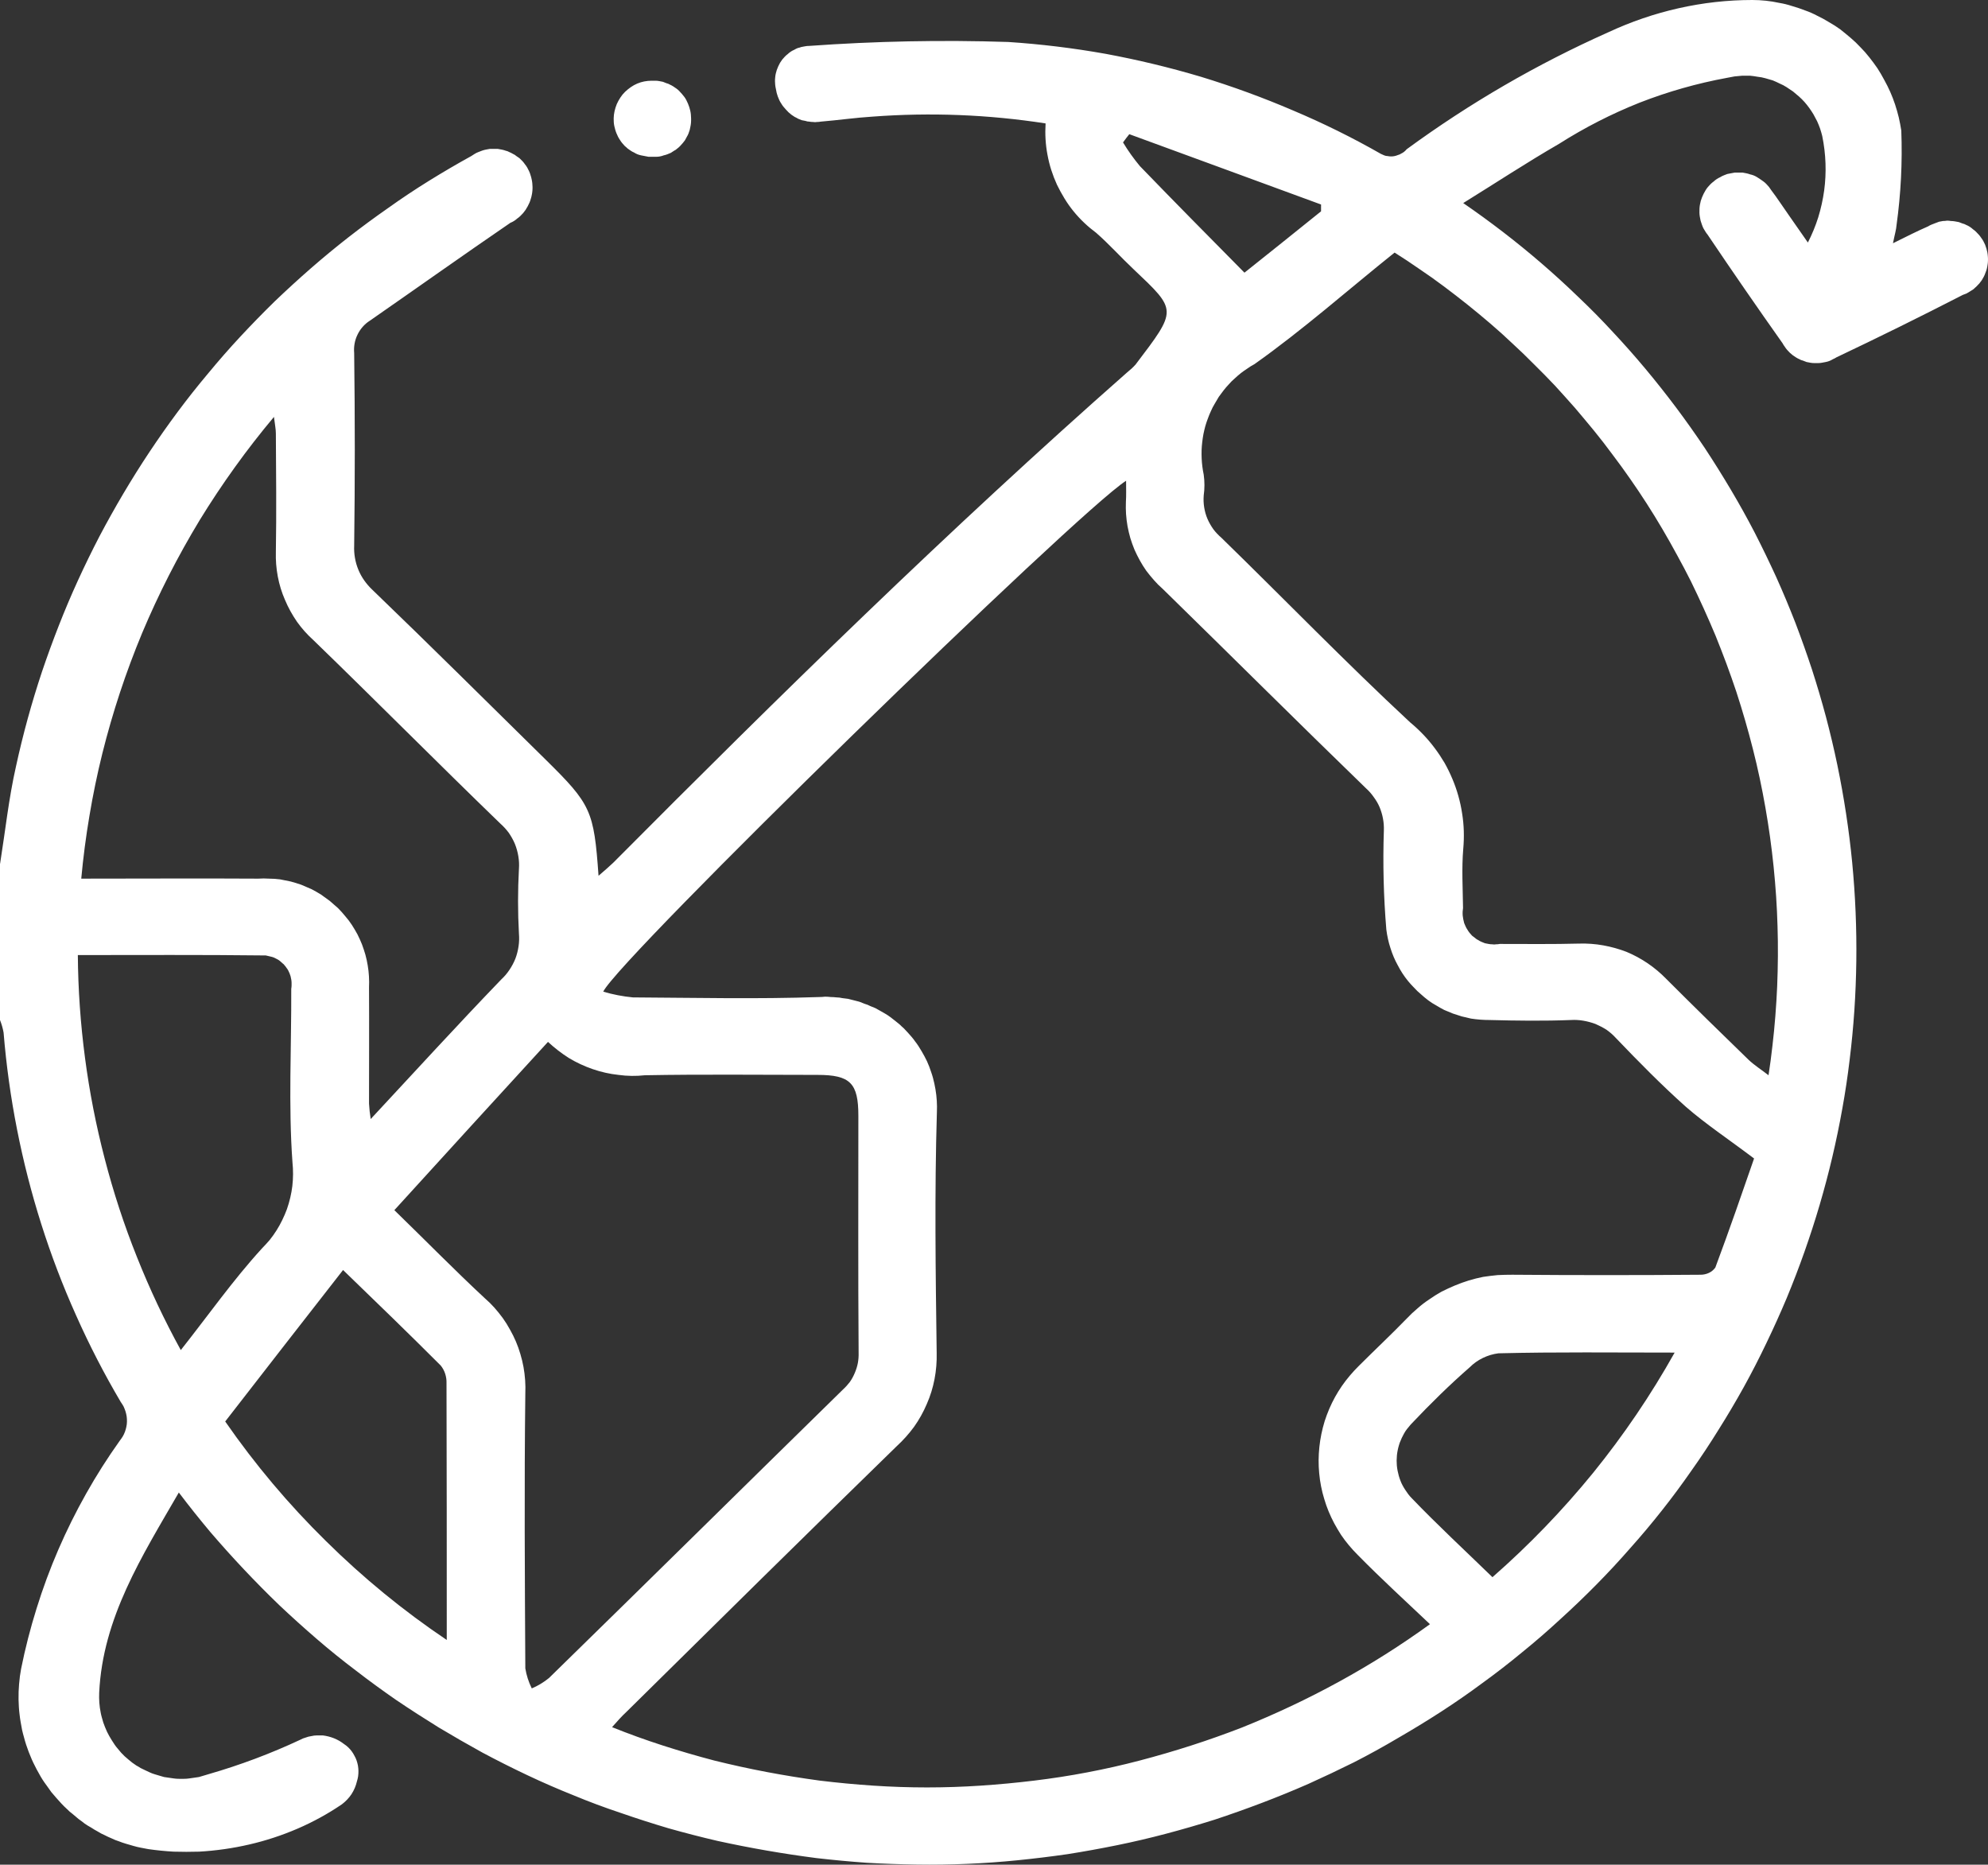 <svg xmlns="http://www.w3.org/2000/svg" xmlns:xlink="http://www.w3.org/1999/xlink" width="55.418" height="51.973" viewBox="0 0 55.418 51.973" fill="none">
<rect x="0" y="0" width="55.418" height="51.973" fill="#333333" stroke="none"/>
<path d="M0.003 24.07C0.148 23.16 0.244 22.25 0.446 21.36C0.543 20.914 0.652 20.47 0.773 20.03C0.894 19.59 1.027 19.153 1.171 18.72C1.315 18.294 1.471 17.867 1.638 17.44C1.805 17.013 1.983 16.593 2.172 16.18C2.361 15.767 2.561 15.357 2.772 14.95C2.983 14.55 3.205 14.153 3.437 13.76C3.67 13.367 3.912 12.98 4.165 12.6C4.418 12.22 4.68 11.847 4.953 11.48C5.226 11.113 5.508 10.757 5.8 10.41C6.091 10.057 6.392 9.713 6.702 9.38C7.012 9.047 7.331 8.72 7.658 8.4C7.985 8.087 8.321 7.78 8.664 7.48C9.008 7.18 9.359 6.89 9.718 6.61C10.077 6.33 10.444 6.06 10.817 5.8C11.19 5.533 11.571 5.28 11.958 5.04C12.345 4.8 12.738 4.57 13.137 4.35C13.167 4.33 13.198 4.31 13.231 4.29C13.263 4.27 13.296 4.253 13.331 4.24C13.365 4.227 13.4 4.213 13.435 4.2C13.47 4.187 13.506 4.177 13.543 4.17C13.58 4.164 13.616 4.157 13.653 4.15C13.69 4.15 13.728 4.15 13.765 4.15C13.802 4.15 13.84 4.15 13.877 4.15C13.914 4.157 13.95 4.164 13.987 4.17C14.024 4.177 14.06 4.187 14.095 4.2C14.131 4.207 14.166 4.22 14.2 4.24C14.234 4.253 14.267 4.27 14.3 4.29C14.333 4.303 14.364 4.323 14.395 4.35C14.425 4.37 14.454 4.39 14.482 4.41C14.511 4.437 14.538 4.463 14.563 4.49C14.588 4.517 14.612 4.547 14.634 4.58C14.657 4.607 14.678 4.637 14.697 4.67C14.716 4.704 14.733 4.737 14.748 4.77C14.764 4.803 14.778 4.84 14.789 4.88C14.801 4.914 14.811 4.95 14.819 4.99C14.827 5.023 14.833 5.06 14.838 5.1C14.842 5.133 14.844 5.17 14.845 5.21C14.846 5.25 14.844 5.287 14.841 5.32C14.838 5.36 14.832 5.397 14.825 5.43C14.818 5.47 14.808 5.507 14.797 5.54C14.786 5.58 14.774 5.617 14.759 5.65C14.744 5.684 14.728 5.717 14.71 5.75C14.692 5.783 14.672 5.817 14.651 5.85C14.63 5.877 14.607 5.907 14.582 5.94C14.558 5.967 14.532 5.994 14.505 6.02C14.478 6.047 14.449 6.07 14.419 6.09C14.39 6.117 14.359 6.14 14.327 6.16C14.295 6.18 14.262 6.197 14.228 6.21C12.913 7.11 11.618 8.03 10.308 8.94C10.234 8.987 10.168 9.043 10.11 9.11C10.051 9.177 10.003 9.25 9.965 9.33C9.926 9.41 9.899 9.494 9.884 9.58C9.869 9.666 9.865 9.753 9.873 9.84C9.896 11.633 9.896 13.423 9.873 15.21C9.868 15.323 9.875 15.437 9.895 15.55C9.914 15.664 9.946 15.773 9.99 15.88C10.034 15.987 10.089 16.087 10.155 16.18C10.221 16.273 10.296 16.36 10.381 16.44C12.003 18 13.601 19.59 15.208 21.17C16.476 22.42 16.556 22.59 16.685 24.41C16.847 24.27 16.975 24.16 17.091 24.05C21.745 19.37 26.461 14.75 31.42 10.38C31.505 10.313 31.584 10.24 31.656 10.16C32.825 8.62 32.818 8.66 31.595 7.5C31.244 7.17 30.923 6.81 30.558 6.49C30.441 6.403 30.329 6.31 30.224 6.21C30.118 6.11 30.019 6.003 29.927 5.89C29.835 5.777 29.75 5.657 29.673 5.53C29.596 5.403 29.526 5.277 29.465 5.15C29.404 5.017 29.351 4.88 29.306 4.74C29.261 4.6 29.226 4.457 29.199 4.31C29.172 4.17 29.155 4.027 29.146 3.88C29.137 3.733 29.138 3.587 29.147 3.44C27.549 3.193 25.944 3.13 24.331 3.25C23.846 3.28 23.364 3.35 22.88 3.39C22.845 3.397 22.809 3.4 22.773 3.4C22.738 3.407 22.702 3.407 22.666 3.4C22.63 3.4 22.594 3.397 22.559 3.39C22.523 3.39 22.488 3.383 22.453 3.37C22.418 3.363 22.384 3.357 22.35 3.35C22.316 3.337 22.283 3.323 22.25 3.31C22.217 3.29 22.186 3.273 22.155 3.26C22.124 3.24 22.094 3.22 22.065 3.2C22.036 3.173 22.008 3.15 21.981 3.13C21.954 3.104 21.929 3.077 21.905 3.05C21.88 3.023 21.857 2.997 21.836 2.97C21.814 2.943 21.794 2.914 21.775 2.88C21.756 2.854 21.739 2.823 21.724 2.79C21.709 2.757 21.695 2.724 21.682 2.69C21.67 2.657 21.66 2.624 21.651 2.59C21.642 2.55 21.634 2.513 21.629 2.48C21.621 2.447 21.615 2.41 21.61 2.37C21.606 2.337 21.604 2.303 21.604 2.27C21.603 2.23 21.605 2.193 21.609 2.16C21.612 2.12 21.618 2.083 21.626 2.05C21.633 2.017 21.643 1.983 21.654 1.95C21.666 1.917 21.679 1.883 21.694 1.85C21.709 1.817 21.726 1.783 21.745 1.75C21.764 1.724 21.784 1.693 21.806 1.66C21.828 1.633 21.852 1.607 21.877 1.58C21.902 1.553 21.929 1.53 21.956 1.51C21.984 1.483 22.013 1.46 22.043 1.44C22.073 1.42 22.104 1.403 22.136 1.39C22.169 1.37 22.202 1.354 22.235 1.34C22.269 1.333 22.303 1.323 22.338 1.31C22.373 1.303 22.409 1.297 22.444 1.29C22.48 1.283 22.516 1.28 22.552 1.28C24.401 1.147 26.253 1.11 28.106 1.17C29.017 1.23 29.921 1.34 30.819 1.5C31.718 1.667 32.604 1.88 33.478 2.14C34.352 2.407 35.209 2.72 36.048 3.08C36.887 3.434 37.703 3.837 38.496 4.29C38.525 4.303 38.555 4.317 38.586 4.33C38.617 4.343 38.649 4.35 38.681 4.35C38.714 4.357 38.746 4.36 38.779 4.36C38.812 4.36 38.844 4.357 38.877 4.35C38.909 4.343 38.94 4.333 38.971 4.32C39.002 4.313 39.032 4.3 39.061 4.28C39.09 4.267 39.117 4.25 39.142 4.23C39.167 4.21 39.191 4.187 39.213 4.16C40.97 2.874 42.843 1.787 44.832 0.9C45.461 0.607 46.114 0.383 46.792 0.23C47.47 0.077 48.156 0 48.851 0C48.976 0 49.101 0.007 49.225 0.02C49.35 0.033 49.473 0.053 49.596 0.08C49.719 0.1 49.841 0.13 49.961 0.17C50.082 0.204 50.2 0.244 50.317 0.29C50.434 0.33 50.548 0.38 50.66 0.44C50.773 0.494 50.883 0.553 50.99 0.62C51.097 0.68 51.201 0.747 51.302 0.82C51.403 0.9 51.5 0.98 51.594 1.06C51.689 1.14 51.779 1.227 51.865 1.32C51.952 1.407 52.034 1.5 52.112 1.6C52.191 1.7 52.265 1.8 52.334 1.9C52.403 2.007 52.468 2.117 52.527 2.23C52.587 2.337 52.642 2.447 52.692 2.56C52.742 2.673 52.787 2.79 52.827 2.91C52.866 3.03 52.901 3.15 52.93 3.27C52.959 3.397 52.983 3.52 53.001 3.64C53.034 4.52 52.99 5.397 52.869 6.27C52.86 6.4 52.819 6.53 52.769 6.78C53.153 6.59 53.447 6.44 53.747 6.31C53.779 6.29 53.812 6.273 53.845 6.26C53.878 6.247 53.913 6.233 53.948 6.22C53.983 6.207 54.018 6.193 54.054 6.18C54.09 6.173 54.126 6.167 54.163 6.16C54.2 6.16 54.237 6.157 54.274 6.15C54.311 6.15 54.348 6.153 54.385 6.16C54.422 6.16 54.458 6.164 54.495 6.17C54.532 6.177 54.568 6.184 54.604 6.19C54.639 6.204 54.674 6.217 54.709 6.23C54.744 6.237 54.778 6.25 54.811 6.27C54.844 6.283 54.877 6.3 54.908 6.32C54.939 6.34 54.97 6.363 54.999 6.39C55.028 6.41 55.057 6.434 55.084 6.46C55.111 6.487 55.136 6.513 55.16 6.54C55.185 6.567 55.208 6.597 55.229 6.63C55.25 6.657 55.27 6.687 55.288 6.72C55.306 6.753 55.322 6.787 55.337 6.82C55.352 6.86 55.364 6.897 55.375 6.93C55.386 6.97 55.394 7.007 55.401 7.04C55.408 7.08 55.412 7.12 55.415 7.16C55.418 7.193 55.418 7.23 55.417 7.27C55.416 7.31 55.412 7.347 55.406 7.38C55.401 7.42 55.393 7.46 55.383 7.5C55.374 7.533 55.362 7.567 55.348 7.6C55.335 7.64 55.319 7.677 55.302 7.71C55.285 7.744 55.266 7.777 55.245 7.81C55.224 7.837 55.201 7.867 55.177 7.9C55.153 7.927 55.127 7.954 55.1 7.98C55.073 8.007 55.044 8.033 55.014 8.06C54.984 8.08 54.953 8.1 54.92 8.12C54.888 8.14 54.855 8.16 54.82 8.18C54.786 8.193 54.751 8.207 54.715 8.22C53.548 8.82 52.374 9.4 51.193 9.96C51.162 9.98 51.131 9.997 51.098 10.01C51.065 10.03 51.032 10.047 50.999 10.06C50.965 10.073 50.93 10.084 50.895 10.09C50.86 10.097 50.825 10.104 50.789 10.11C50.754 10.117 50.718 10.12 50.682 10.12C50.645 10.12 50.609 10.12 50.573 10.12C50.537 10.12 50.501 10.117 50.466 10.11C50.43 10.104 50.395 10.097 50.36 10.09C50.325 10.077 50.29 10.063 50.257 10.05C50.223 10.043 50.19 10.03 50.157 10.01C50.125 9.997 50.094 9.98 50.063 9.96C50.032 9.94 50.003 9.92 49.974 9.9C49.945 9.874 49.918 9.85 49.892 9.83C49.865 9.803 49.84 9.777 49.817 9.75C49.793 9.724 49.771 9.693 49.75 9.66C49.729 9.633 49.71 9.604 49.693 9.57C48.985 8.57 48.288 7.56 47.601 6.54C47.578 6.513 47.557 6.483 47.537 6.45C47.518 6.417 47.5 6.387 47.483 6.36C47.467 6.327 47.452 6.29 47.439 6.25C47.426 6.217 47.415 6.184 47.406 6.15C47.397 6.11 47.39 6.073 47.385 6.04C47.379 6.007 47.375 5.97 47.374 5.93C47.373 5.89 47.373 5.854 47.375 5.82C47.377 5.78 47.381 5.744 47.387 5.71C47.393 5.677 47.401 5.64 47.411 5.6C47.421 5.567 47.433 5.533 47.446 5.5C47.459 5.467 47.474 5.434 47.491 5.4C47.508 5.367 47.527 5.333 47.547 5.3C47.567 5.267 47.589 5.237 47.612 5.21C47.635 5.184 47.66 5.157 47.686 5.13C47.713 5.104 47.74 5.08 47.769 5.06C47.798 5.033 47.827 5.01 47.858 4.99C47.888 4.97 47.919 4.954 47.95 4.94C47.982 4.92 48.014 4.903 48.047 4.89C48.08 4.877 48.114 4.863 48.149 4.85C48.183 4.843 48.218 4.837 48.253 4.83C48.288 4.823 48.324 4.817 48.36 4.81C48.395 4.81 48.431 4.81 48.467 4.81C48.503 4.81 48.539 4.81 48.575 4.81C48.61 4.817 48.646 4.823 48.681 4.83C48.716 4.837 48.751 4.847 48.786 4.86C48.82 4.867 48.854 4.877 48.887 4.89C48.92 4.903 48.952 4.92 48.984 4.94C49.015 4.96 49.046 4.98 49.076 5C49.105 5.02 49.134 5.04 49.161 5.06C49.189 5.08 49.215 5.104 49.24 5.13C49.265 5.157 49.289 5.184 49.312 5.21C49.335 5.244 49.356 5.273 49.375 5.3C49.551 5.53 49.703 5.77 49.867 6C50.031 6.23 50.191 6.47 50.397 6.76C50.513 6.533 50.609 6.3 50.685 6.06C50.761 5.813 50.816 5.563 50.851 5.31C50.885 5.057 50.897 4.803 50.888 4.55C50.879 4.297 50.849 4.043 50.797 3.79C50.78 3.724 50.76 3.653 50.736 3.58C50.712 3.513 50.685 3.447 50.655 3.38C50.624 3.32 50.591 3.257 50.554 3.19C50.518 3.13 50.479 3.07 50.436 3.01C50.393 2.95 50.348 2.894 50.3 2.84C50.252 2.787 50.202 2.737 50.149 2.69C50.096 2.644 50.04 2.597 49.983 2.55C49.925 2.51 49.865 2.47 49.804 2.43C49.743 2.39 49.679 2.357 49.614 2.33C49.549 2.297 49.483 2.267 49.416 2.24C49.348 2.22 49.279 2.2 49.209 2.18C49.14 2.16 49.069 2.147 48.998 2.14C48.927 2.127 48.855 2.117 48.783 2.11C48.711 2.11 48.639 2.11 48.567 2.11C48.495 2.117 48.423 2.124 48.352 2.13C48.281 2.144 48.21 2.157 48.14 2.17C47.308 2.323 46.498 2.553 45.71 2.86C44.923 3.173 44.172 3.557 43.459 4.01C42.559 4.53 41.694 5.1 40.789 5.66C41.168 5.92 41.539 6.19 41.903 6.47C42.267 6.75 42.623 7.04 42.971 7.34C43.319 7.64 43.659 7.95 43.99 8.27C44.321 8.584 44.644 8.91 44.957 9.25C45.27 9.584 45.574 9.927 45.869 10.28C46.164 10.633 46.449 10.994 46.724 11.36C46.999 11.727 47.263 12.1 47.518 12.48C47.773 12.867 48.017 13.257 48.25 13.65C48.483 14.043 48.706 14.443 48.917 14.85C49.128 15.263 49.328 15.677 49.517 16.09C49.706 16.51 49.883 16.934 50.049 17.36C50.214 17.794 50.368 18.227 50.511 18.66C50.653 19.1 50.783 19.54 50.901 19.98C51.019 20.427 51.125 20.873 51.218 21.32C51.312 21.773 51.393 22.227 51.462 22.68C51.531 23.133 51.588 23.587 51.632 24.04C51.676 24.5 51.708 24.96 51.727 25.42C51.746 25.88 51.753 26.337 51.747 26.79C51.741 27.25 51.723 27.71 51.692 28.17C51.661 28.63 51.617 29.087 51.561 29.54C51.506 30 51.438 30.454 51.357 30.9C51.276 31.354 51.183 31.803 51.078 32.25C50.973 32.697 50.855 33.14 50.726 33.58C50.597 34.02 50.455 34.456 50.302 34.89C50.149 35.323 49.984 35.753 49.807 36.18C49.63 36.6 49.442 37.017 49.243 37.43C49.043 37.85 48.832 38.26 48.611 38.66C48.389 39.06 48.156 39.454 47.913 39.84C47.67 40.233 47.416 40.617 47.151 40.99C46.887 41.37 46.613 41.74 46.328 42.1C46.044 42.46 45.75 42.81 45.446 43.15C45.143 43.497 44.83 43.834 44.508 44.16C44.179 44.494 43.842 44.817 43.497 45.13C43.151 45.45 42.797 45.757 42.435 46.05C42.073 46.35 41.703 46.637 41.325 46.91C40.948 47.19 40.563 47.456 40.171 47.71C39.78 47.963 39.381 48.206 38.976 48.44C38.571 48.68 38.16 48.907 37.743 49.12C37.326 49.327 36.904 49.527 36.476 49.72C36.049 49.907 35.616 50.084 35.179 50.25C34.742 50.416 34.3 50.573 33.855 50.72C33.409 50.86 32.96 50.99 32.507 51.11C32.054 51.23 31.599 51.337 31.141 51.43C30.683 51.523 30.222 51.607 29.759 51.68C29.296 51.747 28.832 51.803 28.367 51.85C27.901 51.897 27.434 51.93 26.967 51.95C26.499 51.97 26.031 51.977 25.564 51.97C25.096 51.963 24.628 51.947 24.161 51.92C23.694 51.887 23.229 51.843 22.764 51.79C22.299 51.73 21.836 51.66 21.375 51.58C20.914 51.5 20.456 51.41 19.999 51.31C19.543 51.204 19.09 51.087 18.64 50.96C18.191 50.827 17.745 50.684 17.302 50.53C16.86 50.383 16.422 50.22 15.989 50.04C15.555 49.867 15.126 49.68 14.703 49.48C14.28 49.28 13.862 49.07 13.45 48.85C13.038 48.623 12.632 48.39 12.232 48.15C11.833 47.903 11.44 47.65 11.054 47.39C10.668 47.123 10.289 46.847 9.918 46.56C9.547 46.28 9.183 45.987 8.828 45.68C8.472 45.373 8.125 45.06 7.786 44.74C7.447 44.414 7.118 44.08 6.797 43.74C6.476 43.4 6.165 43.053 5.862 42.7C5.56 42.34 5.268 41.974 4.985 41.6C3.956 43.38 2.864 45.09 2.765 47.18C2.763 47.227 2.762 47.273 2.763 47.32C2.764 47.367 2.766 47.414 2.769 47.46C2.773 47.507 2.778 47.553 2.784 47.6C2.791 47.647 2.799 47.693 2.808 47.74C2.817 47.787 2.827 47.83 2.839 47.87C2.851 47.916 2.864 47.963 2.879 48.01C2.894 48.05 2.911 48.093 2.928 48.14C2.945 48.18 2.964 48.224 2.984 48.27C3.004 48.31 3.025 48.35 3.047 48.39C3.07 48.43 3.094 48.47 3.119 48.51C3.144 48.55 3.17 48.59 3.197 48.63C3.224 48.67 3.253 48.706 3.283 48.74C3.312 48.773 3.343 48.81 3.375 48.85C3.406 48.883 3.439 48.916 3.473 48.95C3.507 48.977 3.542 49.007 3.577 49.04C3.613 49.067 3.65 49.097 3.687 49.13C3.724 49.157 3.763 49.184 3.802 49.21C3.841 49.23 3.88 49.253 3.921 49.28C3.962 49.3 4.003 49.32 4.045 49.34C4.087 49.36 4.13 49.38 4.173 49.4C4.216 49.42 4.259 49.437 4.303 49.45C4.348 49.463 4.392 49.477 4.437 49.49C4.482 49.503 4.527 49.517 4.573 49.53C4.618 49.537 4.664 49.544 4.711 49.55C4.757 49.557 4.803 49.563 4.85 49.57C4.896 49.577 4.942 49.58 4.989 49.58C5.036 49.58 5.082 49.58 5.129 49.58C5.176 49.58 5.222 49.577 5.269 49.57C5.316 49.563 5.362 49.557 5.408 49.55C5.454 49.544 5.5 49.537 5.546 49.53C5.591 49.517 5.636 49.503 5.681 49.49C5.726 49.477 5.771 49.463 5.815 49.45C6.693 49.197 7.546 48.877 8.373 48.49C8.421 48.463 8.47 48.443 8.521 48.43C8.572 48.41 8.624 48.397 8.677 48.39C8.73 48.377 8.784 48.37 8.837 48.37C8.891 48.37 8.945 48.37 8.998 48.37C9.052 48.377 9.105 48.387 9.157 48.4C9.21 48.414 9.261 48.43 9.311 48.45C9.361 48.47 9.409 48.494 9.456 48.52C9.502 48.547 9.546 48.577 9.589 48.61C9.63 48.637 9.668 48.666 9.704 48.7C9.739 48.733 9.772 48.77 9.802 48.81C9.832 48.85 9.859 48.894 9.882 48.94C9.905 48.98 9.925 49.023 9.941 49.07C9.957 49.117 9.969 49.164 9.978 49.21C9.987 49.263 9.991 49.313 9.992 49.36C9.993 49.407 9.99 49.456 9.983 49.51C9.976 49.557 9.965 49.603 9.95 49.65C9.921 49.777 9.87 49.897 9.797 50.01C9.725 50.117 9.636 50.21 9.531 50.29C9.335 50.423 9.134 50.547 8.927 50.66C8.72 50.773 8.509 50.877 8.292 50.97C8.075 51.063 7.855 51.147 7.631 51.22C7.407 51.294 7.18 51.357 6.95 51.41C6.72 51.463 6.488 51.507 6.254 51.54C6.021 51.573 5.786 51.597 5.55 51.61C5.314 51.617 5.078 51.617 4.842 51.61C4.607 51.597 4.372 51.573 4.138 51.54C4.067 51.527 3.997 51.513 3.927 51.5C3.857 51.487 3.788 51.47 3.719 51.45C3.65 51.43 3.581 51.41 3.513 51.39C3.445 51.37 3.377 51.347 3.31 51.32C3.243 51.3 3.177 51.273 3.111 51.24C3.046 51.213 2.981 51.184 2.917 51.15C2.853 51.123 2.79 51.09 2.727 51.05C2.664 51.017 2.603 50.98 2.542 50.94C2.481 50.907 2.422 50.87 2.363 50.83C2.304 50.783 2.247 50.74 2.19 50.7C2.133 50.653 2.078 50.607 2.024 50.56C1.969 50.52 1.916 50.474 1.864 50.42C1.812 50.373 1.761 50.323 1.712 50.27C1.663 50.217 1.615 50.164 1.568 50.11C1.521 50.057 1.475 50.003 1.431 49.95C1.387 49.89 1.344 49.83 1.303 49.77C1.262 49.717 1.223 49.66 1.184 49.6C1.146 49.54 1.109 49.477 1.074 49.41C1.039 49.35 1.005 49.287 0.973 49.22C0.941 49.16 0.911 49.097 0.882 49.03C0.853 48.963 0.826 48.897 0.8 48.83C0.775 48.763 0.751 48.697 0.729 48.63C0.707 48.563 0.687 48.494 0.668 48.42C0.649 48.353 0.631 48.287 0.616 48.22C0.601 48.147 0.588 48.073 0.576 48C0.564 47.934 0.554 47.863 0.546 47.79C0.537 47.724 0.531 47.653 0.526 47.58C0.521 47.507 0.518 47.437 0.517 47.37C0.516 47.297 0.517 47.224 0.519 47.15C0.522 47.077 0.526 47.007 0.532 46.94C0.538 46.867 0.546 46.794 0.555 46.72C0.564 46.653 0.576 46.584 0.589 46.51C0.703 45.943 0.847 45.383 1.02 44.83C1.194 44.27 1.396 43.724 1.627 43.19C1.858 42.657 2.116 42.137 2.402 41.63C2.687 41.123 2.999 40.633 3.336 40.16C3.367 40.12 3.395 40.08 3.42 40.04C3.444 40 3.465 39.956 3.482 39.91C3.499 39.863 3.513 39.817 3.522 39.77C3.532 39.724 3.538 39.677 3.539 39.63C3.54 39.577 3.538 39.527 3.531 39.48C3.524 39.434 3.514 39.387 3.499 39.34C3.484 39.294 3.466 39.247 3.444 39.2C3.422 39.16 3.397 39.12 3.368 39.08C2.907 38.3 2.491 37.494 2.12 36.66C1.749 35.834 1.426 34.987 1.151 34.12C0.876 33.253 0.651 32.373 0.475 31.48C0.299 30.587 0.174 29.686 0.1 28.78C0.078 28.66 0.045 28.544 0 28.43L0 24.07L0.003 24.07ZM31.391 13.4C30.026 14.27 17.241 26.73 16.816 27.64C17.087 27.72 17.362 27.773 17.643 27.8C19.374 27.81 21.106 27.85 22.835 27.79C22.889 27.79 22.943 27.787 22.997 27.78C23.051 27.78 23.105 27.783 23.159 27.79C23.212 27.79 23.266 27.794 23.32 27.8C23.374 27.8 23.428 27.807 23.481 27.82C23.534 27.827 23.587 27.834 23.64 27.84C23.693 27.854 23.746 27.867 23.798 27.88C23.85 27.894 23.902 27.907 23.954 27.92C24.005 27.94 24.056 27.96 24.107 27.98C24.158 27.994 24.208 28.013 24.257 28.04C24.307 28.06 24.356 28.08 24.404 28.1C24.453 28.127 24.5 28.153 24.547 28.18C24.594 28.206 24.641 28.233 24.686 28.26C24.732 28.287 24.777 28.317 24.821 28.35C24.865 28.383 24.908 28.416 24.95 28.45C24.993 28.483 25.034 28.517 25.074 28.55C25.115 28.59 25.154 28.627 25.193 28.66C25.232 28.7 25.269 28.74 25.306 28.78C25.342 28.82 25.377 28.86 25.412 28.9C25.447 28.94 25.48 28.983 25.512 29.03C25.544 29.07 25.575 29.113 25.605 29.16C25.635 29.206 25.664 29.253 25.691 29.3C25.718 29.347 25.745 29.394 25.77 29.44C25.795 29.487 25.818 29.533 25.841 29.58C25.863 29.633 25.884 29.684 25.904 29.73C25.924 29.783 25.943 29.837 25.96 29.89C25.977 29.936 25.992 29.987 26.007 30.04C26.022 30.093 26.035 30.147 26.046 30.2C26.058 30.253 26.068 30.307 26.077 30.36C26.086 30.414 26.094 30.467 26.1 30.52C26.106 30.573 26.111 30.627 26.114 30.68C26.117 30.733 26.119 30.787 26.12 30.84C26.121 30.894 26.12 30.947 26.117 31C26.05 33.24 26.081 35.47 26.111 37.71C26.117 37.956 26.097 38.2 26.051 38.44C26.005 38.68 25.934 38.91 25.837 39.13C25.741 39.357 25.622 39.57 25.48 39.77C25.338 39.963 25.177 40.144 24.996 40.31C22.471 42.77 19.968 45.24 17.457 47.72C17.326 47.84 17.205 47.98 17.062 48.14C17.527 48.327 17.997 48.497 18.472 48.65C18.947 48.803 19.426 48.943 19.91 49.07C20.394 49.19 20.881 49.297 21.372 49.39C21.863 49.483 22.356 49.563 22.852 49.63C23.348 49.69 23.845 49.737 24.344 49.77C24.843 49.803 25.342 49.82 25.841 49.82C26.341 49.82 26.84 49.803 27.339 49.77C27.838 49.737 28.335 49.69 28.83 49.63C29.326 49.57 29.819 49.494 30.31 49.4C30.801 49.307 31.289 49.197 31.773 49.07C32.257 48.943 32.737 48.803 33.212 48.65C33.687 48.497 34.157 48.33 34.622 48.15C35.087 47.963 35.545 47.763 35.997 47.55C36.449 47.337 36.894 47.11 37.332 46.87C37.77 46.63 38.2 46.377 38.622 46.11C39.044 45.843 39.457 45.563 39.862 45.27C39.186 44.63 38.497 44 37.849 43.34C37.762 43.253 37.68 43.164 37.602 43.07C37.524 42.977 37.451 42.88 37.383 42.78C37.315 42.673 37.252 42.567 37.194 42.46C37.137 42.353 37.085 42.244 37.038 42.13C36.991 42.017 36.95 41.9 36.915 41.78C36.88 41.666 36.85 41.55 36.827 41.43C36.803 41.31 36.785 41.187 36.774 41.06C36.763 40.94 36.757 40.82 36.758 40.7C36.759 40.58 36.766 40.456 36.779 40.33C36.792 40.21 36.81 40.09 36.835 39.97C36.86 39.85 36.89 39.73 36.927 39.61C36.964 39.497 37.006 39.383 37.054 39.27C37.102 39.157 37.156 39.047 37.215 38.94C37.274 38.834 37.338 38.73 37.407 38.63C37.476 38.53 37.551 38.434 37.63 38.34C37.709 38.247 37.792 38.157 37.88 38.07C38.32 37.63 38.78 37.2 39.216 36.75C39.31 36.65 39.409 36.557 39.513 36.47C39.617 36.377 39.725 36.294 39.838 36.22C39.951 36.14 40.067 36.067 40.188 36C40.308 35.94 40.431 35.883 40.557 35.83C40.684 35.777 40.813 35.73 40.944 35.69C41.075 35.65 41.208 35.617 41.343 35.59C41.477 35.57 41.612 35.553 41.749 35.54C41.886 35.533 42.022 35.53 42.159 35.53C43.908 35.544 45.657 35.544 47.406 35.53C47.487 35.53 47.563 35.513 47.635 35.48C47.708 35.447 47.768 35.397 47.817 35.33C48.217 34.26 48.585 33.19 48.897 32.29C48.168 31.74 47.548 31.33 46.997 30.85C46.314 30.24 45.675 29.59 45.043 28.93C44.964 28.843 44.876 28.767 44.781 28.7C44.685 28.64 44.583 28.587 44.475 28.54C44.367 28.5 44.256 28.47 44.141 28.45C44.026 28.43 43.911 28.423 43.795 28.43C43.039 28.46 42.281 28.45 41.524 28.43C41.437 28.43 41.35 28.427 41.263 28.42C41.176 28.414 41.09 28.403 41.004 28.39C40.918 28.37 40.833 28.35 40.749 28.33C40.665 28.303 40.582 28.277 40.501 28.25C40.419 28.217 40.339 28.184 40.26 28.15C40.182 28.11 40.105 28.067 40.03 28.02C39.955 27.98 39.883 27.934 39.812 27.88C39.742 27.827 39.674 27.77 39.608 27.71C39.543 27.657 39.48 27.597 39.42 27.53C39.36 27.47 39.303 27.407 39.248 27.34C39.194 27.273 39.143 27.204 39.095 27.13C39.048 27.057 39.003 26.98 38.962 26.9C38.921 26.827 38.884 26.75 38.85 26.67C38.816 26.59 38.786 26.507 38.759 26.42C38.732 26.34 38.71 26.257 38.691 26.17C38.672 26.084 38.657 25.997 38.646 25.91C38.569 24.99 38.546 24.07 38.577 23.15C38.581 23.037 38.573 22.927 38.553 22.82C38.534 22.713 38.502 22.607 38.459 22.5C38.416 22.4 38.362 22.307 38.297 22.22C38.233 22.127 38.16 22.044 38.077 21.97C36.177 20.13 34.302 18.26 32.408 16.41C32.323 16.337 32.243 16.257 32.168 16.17C32.092 16.084 32.021 15.997 31.955 15.91C31.89 15.817 31.829 15.72 31.774 15.62C31.719 15.52 31.669 15.42 31.625 15.32C31.581 15.213 31.543 15.107 31.51 15C31.478 14.887 31.452 14.777 31.432 14.67C31.412 14.557 31.398 14.443 31.39 14.33C31.383 14.217 31.381 14.104 31.386 13.99C31.398 13.81 31.391 13.62 31.391 13.4ZM38.876 7.04C37.576 8.08 36.326 9.19 34.969 10.15C34.903 10.184 34.838 10.224 34.775 10.27C34.712 10.31 34.65 10.354 34.591 10.4C34.532 10.447 34.474 10.497 34.418 10.55C34.362 10.597 34.308 10.65 34.257 10.71C34.206 10.763 34.157 10.82 34.11 10.88C34.063 10.94 34.018 11 33.976 11.06C33.934 11.127 33.895 11.193 33.858 11.26C33.821 11.32 33.786 11.387 33.755 11.46C33.724 11.527 33.695 11.597 33.669 11.67C33.643 11.737 33.62 11.807 33.599 11.88C33.579 11.954 33.562 12.027 33.547 12.1C33.533 12.173 33.522 12.25 33.513 12.33C33.504 12.403 33.499 12.477 33.496 12.55C33.494 12.63 33.495 12.707 33.498 12.78C33.501 12.854 33.508 12.93 33.518 13.01C33.527 13.084 33.54 13.157 33.555 13.23C33.582 13.423 33.582 13.617 33.555 13.81C33.546 13.923 33.551 14.033 33.568 14.14C33.586 14.253 33.616 14.36 33.659 14.46C33.702 14.56 33.757 14.657 33.823 14.75C33.888 14.837 33.964 14.916 34.049 14.99C35.805 16.7 37.508 18.46 39.305 20.13C39.434 20.237 39.556 20.35 39.671 20.47C39.786 20.59 39.894 20.717 39.993 20.85C40.093 20.983 40.184 21.12 40.267 21.26C40.35 21.407 40.423 21.557 40.487 21.71C40.552 21.863 40.607 22.02 40.652 22.18C40.697 22.34 40.733 22.503 40.758 22.67C40.784 22.83 40.8 22.994 40.805 23.16C40.81 23.327 40.805 23.494 40.79 23.66C40.744 24.2 40.777 24.76 40.784 25.31C40.779 25.343 40.775 25.377 40.773 25.41C40.772 25.45 40.772 25.487 40.775 25.52C40.778 25.553 40.783 25.587 40.79 25.62C40.797 25.653 40.805 25.69 40.816 25.73C40.827 25.757 40.84 25.787 40.855 25.82C40.87 25.854 40.886 25.883 40.905 25.91C40.924 25.943 40.944 25.974 40.966 26C40.987 26.027 41.011 26.053 41.036 26.08C41.061 26.1 41.087 26.12 41.115 26.14C41.143 26.166 41.172 26.186 41.202 26.2C41.232 26.22 41.263 26.237 41.295 26.25C41.327 26.263 41.36 26.277 41.393 26.29C41.427 26.297 41.461 26.303 41.495 26.31C41.53 26.317 41.564 26.32 41.599 26.32C41.634 26.327 41.669 26.327 41.704 26.32C41.739 26.32 41.773 26.317 41.808 26.31C42.547 26.31 43.287 26.32 44.026 26.3C44.251 26.294 44.474 26.31 44.695 26.35C44.916 26.39 45.131 26.45 45.34 26.53C45.549 26.617 45.746 26.724 45.932 26.85C46.118 26.977 46.289 27.12 46.445 27.28C47.205 28.04 47.971 28.79 48.745 29.54C48.903 29.69 49.095 29.81 49.3 29.97C49.342 29.697 49.379 29.42 49.41 29.14C49.442 28.867 49.469 28.593 49.49 28.32C49.512 28.04 49.529 27.763 49.541 27.49C49.552 27.21 49.559 26.93 49.561 26.65C49.563 26.377 49.56 26.1 49.551 25.82C49.543 25.54 49.53 25.263 49.512 24.99C49.493 24.71 49.47 24.434 49.442 24.16C49.413 23.88 49.38 23.604 49.342 23.33C49.304 23.057 49.261 22.783 49.213 22.51C49.165 22.237 49.112 21.963 49.054 21.69C48.996 21.416 48.933 21.147 48.865 20.88C48.798 20.613 48.725 20.347 48.648 20.08C48.571 19.814 48.489 19.547 48.402 19.28C48.315 19.02 48.223 18.76 48.127 18.5C48.03 18.24 47.929 17.98 47.824 17.72C47.718 17.467 47.608 17.213 47.493 16.96C47.378 16.706 47.259 16.454 47.135 16.2C47.011 15.954 46.883 15.71 46.75 15.47C46.617 15.224 46.479 14.98 46.338 14.74C46.197 14.5 46.051 14.263 45.901 14.03C45.751 13.797 45.597 13.567 45.438 13.34C45.28 13.113 45.118 12.89 44.951 12.67C44.784 12.443 44.614 12.224 44.44 12.01C44.265 11.797 44.087 11.584 43.905 11.37C43.723 11.164 43.537 10.957 43.348 10.75C43.159 10.55 42.966 10.354 42.769 10.16C42.572 9.96 42.372 9.767 42.168 9.58C41.965 9.387 41.758 9.2 41.547 9.02C41.337 8.84 41.124 8.664 40.907 8.49C40.69 8.317 40.47 8.147 40.247 7.98C40.024 7.813 39.799 7.653 39.57 7.5C39.341 7.34 39.11 7.187 38.876 7.04ZM10.993 33.73C11.858 34.57 12.67 35.4 13.52 36.19C13.613 36.27 13.701 36.357 13.784 36.45C13.867 36.544 13.944 36.64 14.017 36.74C14.089 36.84 14.156 36.947 14.217 37.06C14.278 37.166 14.332 37.277 14.381 37.39C14.429 37.503 14.471 37.62 14.506 37.74C14.542 37.86 14.571 37.98 14.593 38.1C14.615 38.22 14.63 38.343 14.639 38.47C14.648 38.597 14.649 38.72 14.644 38.84C14.613 41.4 14.63 43.95 14.644 46.5C14.675 46.693 14.735 46.88 14.824 47.06C14.997 46.987 15.157 46.89 15.304 46.77C18.038 44.1 20.762 41.41 23.498 38.73C23.57 38.664 23.634 38.593 23.69 38.52C23.746 38.44 23.793 38.353 23.831 38.26C23.868 38.173 23.896 38.084 23.914 37.99C23.931 37.897 23.938 37.8 23.935 37.7C23.919 35.5 23.928 33.3 23.928 31.1C23.928 30.19 23.703 29.96 22.79 29.96C21.185 29.96 19.58 29.94 17.976 29.97C17.731 29.997 17.486 29.994 17.241 29.96C16.996 29.934 16.758 29.88 16.525 29.8C16.292 29.72 16.07 29.617 15.859 29.49C15.649 29.357 15.455 29.206 15.276 29.04C13.836 30.61 12.431 32.15 10.993 33.73ZM2.264 24.49C3.964 24.49 5.579 24.48 7.198 24.49C7.299 24.483 7.401 24.483 7.503 24.49C7.605 24.49 7.706 24.497 7.807 24.51C7.908 24.53 8.007 24.55 8.106 24.57C8.205 24.597 8.302 24.627 8.397 24.66C8.493 24.7 8.586 24.74 8.677 24.78C8.768 24.827 8.857 24.877 8.943 24.93C9.029 24.99 9.112 25.05 9.192 25.11C9.272 25.177 9.348 25.244 9.421 25.31C9.494 25.383 9.562 25.46 9.627 25.54C9.692 25.613 9.752 25.693 9.809 25.78C9.865 25.867 9.916 25.954 9.963 26.04C10.01 26.133 10.053 26.227 10.09 26.32C10.127 26.42 10.159 26.517 10.186 26.61C10.213 26.71 10.235 26.81 10.251 26.91C10.268 27.01 10.279 27.11 10.285 27.21C10.291 27.317 10.292 27.42 10.287 27.52C10.293 28.6 10.287 29.68 10.287 30.76C10.295 30.907 10.311 31.05 10.334 31.19C11.581 29.85 12.759 28.56 13.973 27.3C14.06 27.22 14.136 27.13 14.203 27.03C14.27 26.93 14.324 26.827 14.367 26.72C14.41 26.607 14.439 26.49 14.456 26.37C14.473 26.257 14.476 26.14 14.466 26.02C14.433 25.42 14.433 24.82 14.466 24.22C14.475 24.1 14.469 23.983 14.45 23.87C14.431 23.75 14.398 23.633 14.353 23.52C14.308 23.414 14.25 23.31 14.181 23.21C14.112 23.117 14.032 23.03 13.942 22.95C12.194 21.26 10.48 19.53 8.734 17.84C8.564 17.686 8.412 17.517 8.279 17.33C8.146 17.137 8.034 16.934 7.944 16.72C7.853 16.513 7.787 16.297 7.744 16.07C7.701 15.843 7.683 15.613 7.69 15.38C7.709 14.28 7.696 13.18 7.69 12.08C7.69 11.96 7.662 11.83 7.637 11.62C7.257 12.073 6.894 12.54 6.549 13.02C6.204 13.5 5.878 13.99 5.571 14.49C5.264 14.997 4.976 15.513 4.707 16.04C4.439 16.567 4.191 17.1 3.964 17.64C3.737 18.186 3.53 18.74 3.345 19.3C3.16 19.86 2.996 20.427 2.853 21C2.711 21.573 2.591 22.153 2.493 22.74C2.395 23.32 2.319 23.903 2.265 24.49L2.264 24.49ZM2.17 26.62C2.177 27.58 2.244 28.533 2.369 29.48C2.494 30.434 2.678 31.373 2.92 32.3C3.162 33.233 3.46 34.144 3.815 35.03C4.17 35.923 4.578 36.79 5.04 37.63C5.807 36.66 6.495 35.68 7.299 34.8C7.377 34.72 7.45 34.64 7.519 34.56C7.588 34.474 7.652 34.383 7.711 34.29C7.77 34.197 7.823 34.1 7.871 34C7.92 33.9 7.962 33.8 7.999 33.7C8.036 33.593 8.067 33.487 8.092 33.38C8.117 33.273 8.136 33.166 8.149 33.06C8.162 32.947 8.168 32.837 8.169 32.73C8.17 32.617 8.164 32.507 8.153 32.4C8.037 30.8 8.126 29.18 8.119 27.56C8.124 27.533 8.127 27.503 8.128 27.47C8.13 27.443 8.13 27.416 8.128 27.39C8.127 27.357 8.124 27.327 8.119 27.3C8.114 27.273 8.108 27.244 8.1 27.21C8.092 27.184 8.083 27.157 8.072 27.13C8.061 27.104 8.048 27.077 8.035 27.05C8.021 27.023 8.006 27 7.989 26.98C7.972 26.954 7.955 26.93 7.936 26.91C7.917 26.883 7.897 26.863 7.876 26.85C7.855 26.83 7.832 26.81 7.809 26.79C7.786 26.77 7.761 26.753 7.736 26.74C7.711 26.727 7.685 26.713 7.658 26.7C7.631 26.686 7.604 26.677 7.577 26.67C7.549 26.664 7.521 26.657 7.493 26.65C7.464 26.644 7.435 26.637 7.406 26.63C7.377 26.63 7.348 26.63 7.319 26.63C5.623 26.61 3.93 26.62 2.165 26.62L2.17 26.62ZM9.562 35.4C8.454 36.82 7.362 38.22 6.278 39.62C7.11 40.82 8.045 41.93 9.083 42.95C10.122 43.977 11.245 44.897 12.454 45.71C12.454 43.25 12.454 40.9 12.447 38.55C12.45 38.463 12.438 38.377 12.41 38.29C12.382 38.204 12.34 38.127 12.285 38.06C11.406 37.18 10.506 36.31 9.565 35.4L9.562 35.4ZM41.604 43.96C42.623 43.067 43.559 42.097 44.412 41.05C45.265 39.997 46.022 38.88 46.683 37.7C44.992 37.7 43.383 37.68 41.77 37.72C41.618 37.74 41.473 37.783 41.336 37.85C41.199 37.916 41.077 38.003 40.97 38.11C40.408 38.6 39.87 39.13 39.359 39.67C39.326 39.704 39.294 39.74 39.264 39.78C39.234 39.813 39.206 39.85 39.179 39.89C39.153 39.93 39.129 39.974 39.106 40.02C39.084 40.06 39.064 40.103 39.046 40.15C39.027 40.19 39.011 40.233 38.998 40.28C38.984 40.327 38.972 40.373 38.963 40.42C38.953 40.467 38.946 40.513 38.941 40.56C38.936 40.613 38.934 40.664 38.933 40.71C38.933 40.757 38.935 40.803 38.939 40.85C38.944 40.897 38.95 40.943 38.959 40.99C38.968 41.037 38.979 41.084 38.992 41.13C39.005 41.177 39.021 41.224 39.039 41.27C39.056 41.317 39.076 41.36 39.098 41.4C39.119 41.44 39.143 41.48 39.169 41.52C39.195 41.56 39.223 41.6 39.252 41.64C39.281 41.68 39.313 41.717 39.346 41.75C40.065 42.5 40.822 43.2 41.604 43.96ZM31.481 3.74C31.422 3.81 31.364 3.89 31.306 3.97C31.447 4.204 31.604 4.423 31.776 4.63C32.732 5.62 33.703 6.6 34.691 7.6C35.342 7.08 36.084 6.49 36.826 5.89C36.826 5.83 36.826 5.77 36.826 5.7C35.046 5.05 33.265 4.39 31.481 3.74ZM19.265 3.3C19.266 3.333 19.266 3.37 19.263 3.41C19.261 3.443 19.257 3.477 19.25 3.51C19.244 3.543 19.236 3.58 19.227 3.62C19.217 3.653 19.206 3.687 19.193 3.72C19.18 3.753 19.165 3.783 19.148 3.81C19.132 3.843 19.114 3.877 19.094 3.91C19.075 3.937 19.054 3.963 19.031 3.99C19.008 4.017 18.984 4.043 18.959 4.07C18.934 4.097 18.907 4.12 18.88 4.14C18.852 4.167 18.823 4.187 18.793 4.2C18.764 4.22 18.733 4.24 18.701 4.26C18.67 4.273 18.637 4.287 18.604 4.3C18.571 4.313 18.537 4.323 18.503 4.33C18.468 4.343 18.433 4.354 18.398 4.36C18.363 4.367 18.328 4.37 18.293 4.37C18.257 4.37 18.221 4.37 18.186 4.37C18.151 4.37 18.115 4.37 18.08 4.37C18.045 4.363 18.009 4.357 17.974 4.35C17.939 4.343 17.905 4.337 17.871 4.33C17.837 4.323 17.803 4.313 17.77 4.3C17.737 4.287 17.705 4.27 17.674 4.25C17.642 4.237 17.611 4.22 17.582 4.2C17.553 4.18 17.524 4.16 17.496 4.14C17.469 4.113 17.442 4.09 17.417 4.07C17.392 4.043 17.368 4.017 17.346 3.99C17.323 3.963 17.302 3.934 17.282 3.9C17.263 3.874 17.245 3.843 17.228 3.81C17.211 3.777 17.196 3.744 17.183 3.71C17.17 3.677 17.158 3.644 17.149 3.61C17.139 3.577 17.131 3.543 17.124 3.51C17.117 3.477 17.113 3.443 17.11 3.41C17.107 3.37 17.106 3.333 17.107 3.3C17.108 3.233 17.116 3.167 17.131 3.1C17.146 3.033 17.167 2.967 17.194 2.9C17.221 2.84 17.254 2.78 17.293 2.72C17.332 2.66 17.375 2.607 17.424 2.56C17.473 2.513 17.526 2.47 17.583 2.43C17.64 2.39 17.7 2.357 17.763 2.33C17.826 2.303 17.892 2.283 17.959 2.27C18.026 2.257 18.094 2.25 18.163 2.25C18.198 2.25 18.234 2.25 18.269 2.25C18.304 2.25 18.34 2.253 18.375 2.26C18.41 2.267 18.444 2.273 18.479 2.28C18.513 2.293 18.547 2.307 18.58 2.32C18.613 2.327 18.646 2.34 18.678 2.36C18.709 2.374 18.74 2.39 18.77 2.41C18.801 2.43 18.83 2.45 18.858 2.47C18.886 2.49 18.913 2.513 18.938 2.54C18.964 2.567 18.988 2.593 19.011 2.62C19.034 2.647 19.056 2.673 19.076 2.7C19.097 2.727 19.115 2.757 19.132 2.79C19.149 2.823 19.165 2.857 19.179 2.89C19.193 2.923 19.205 2.957 19.216 2.99C19.227 3.023 19.236 3.057 19.243 3.09C19.25 3.124 19.256 3.157 19.259 3.19C19.263 3.23 19.265 3.267 19.265 3.3Z" fill-rule="evenodd"  fill="#FFFFFF" >
</path>
</svg>
